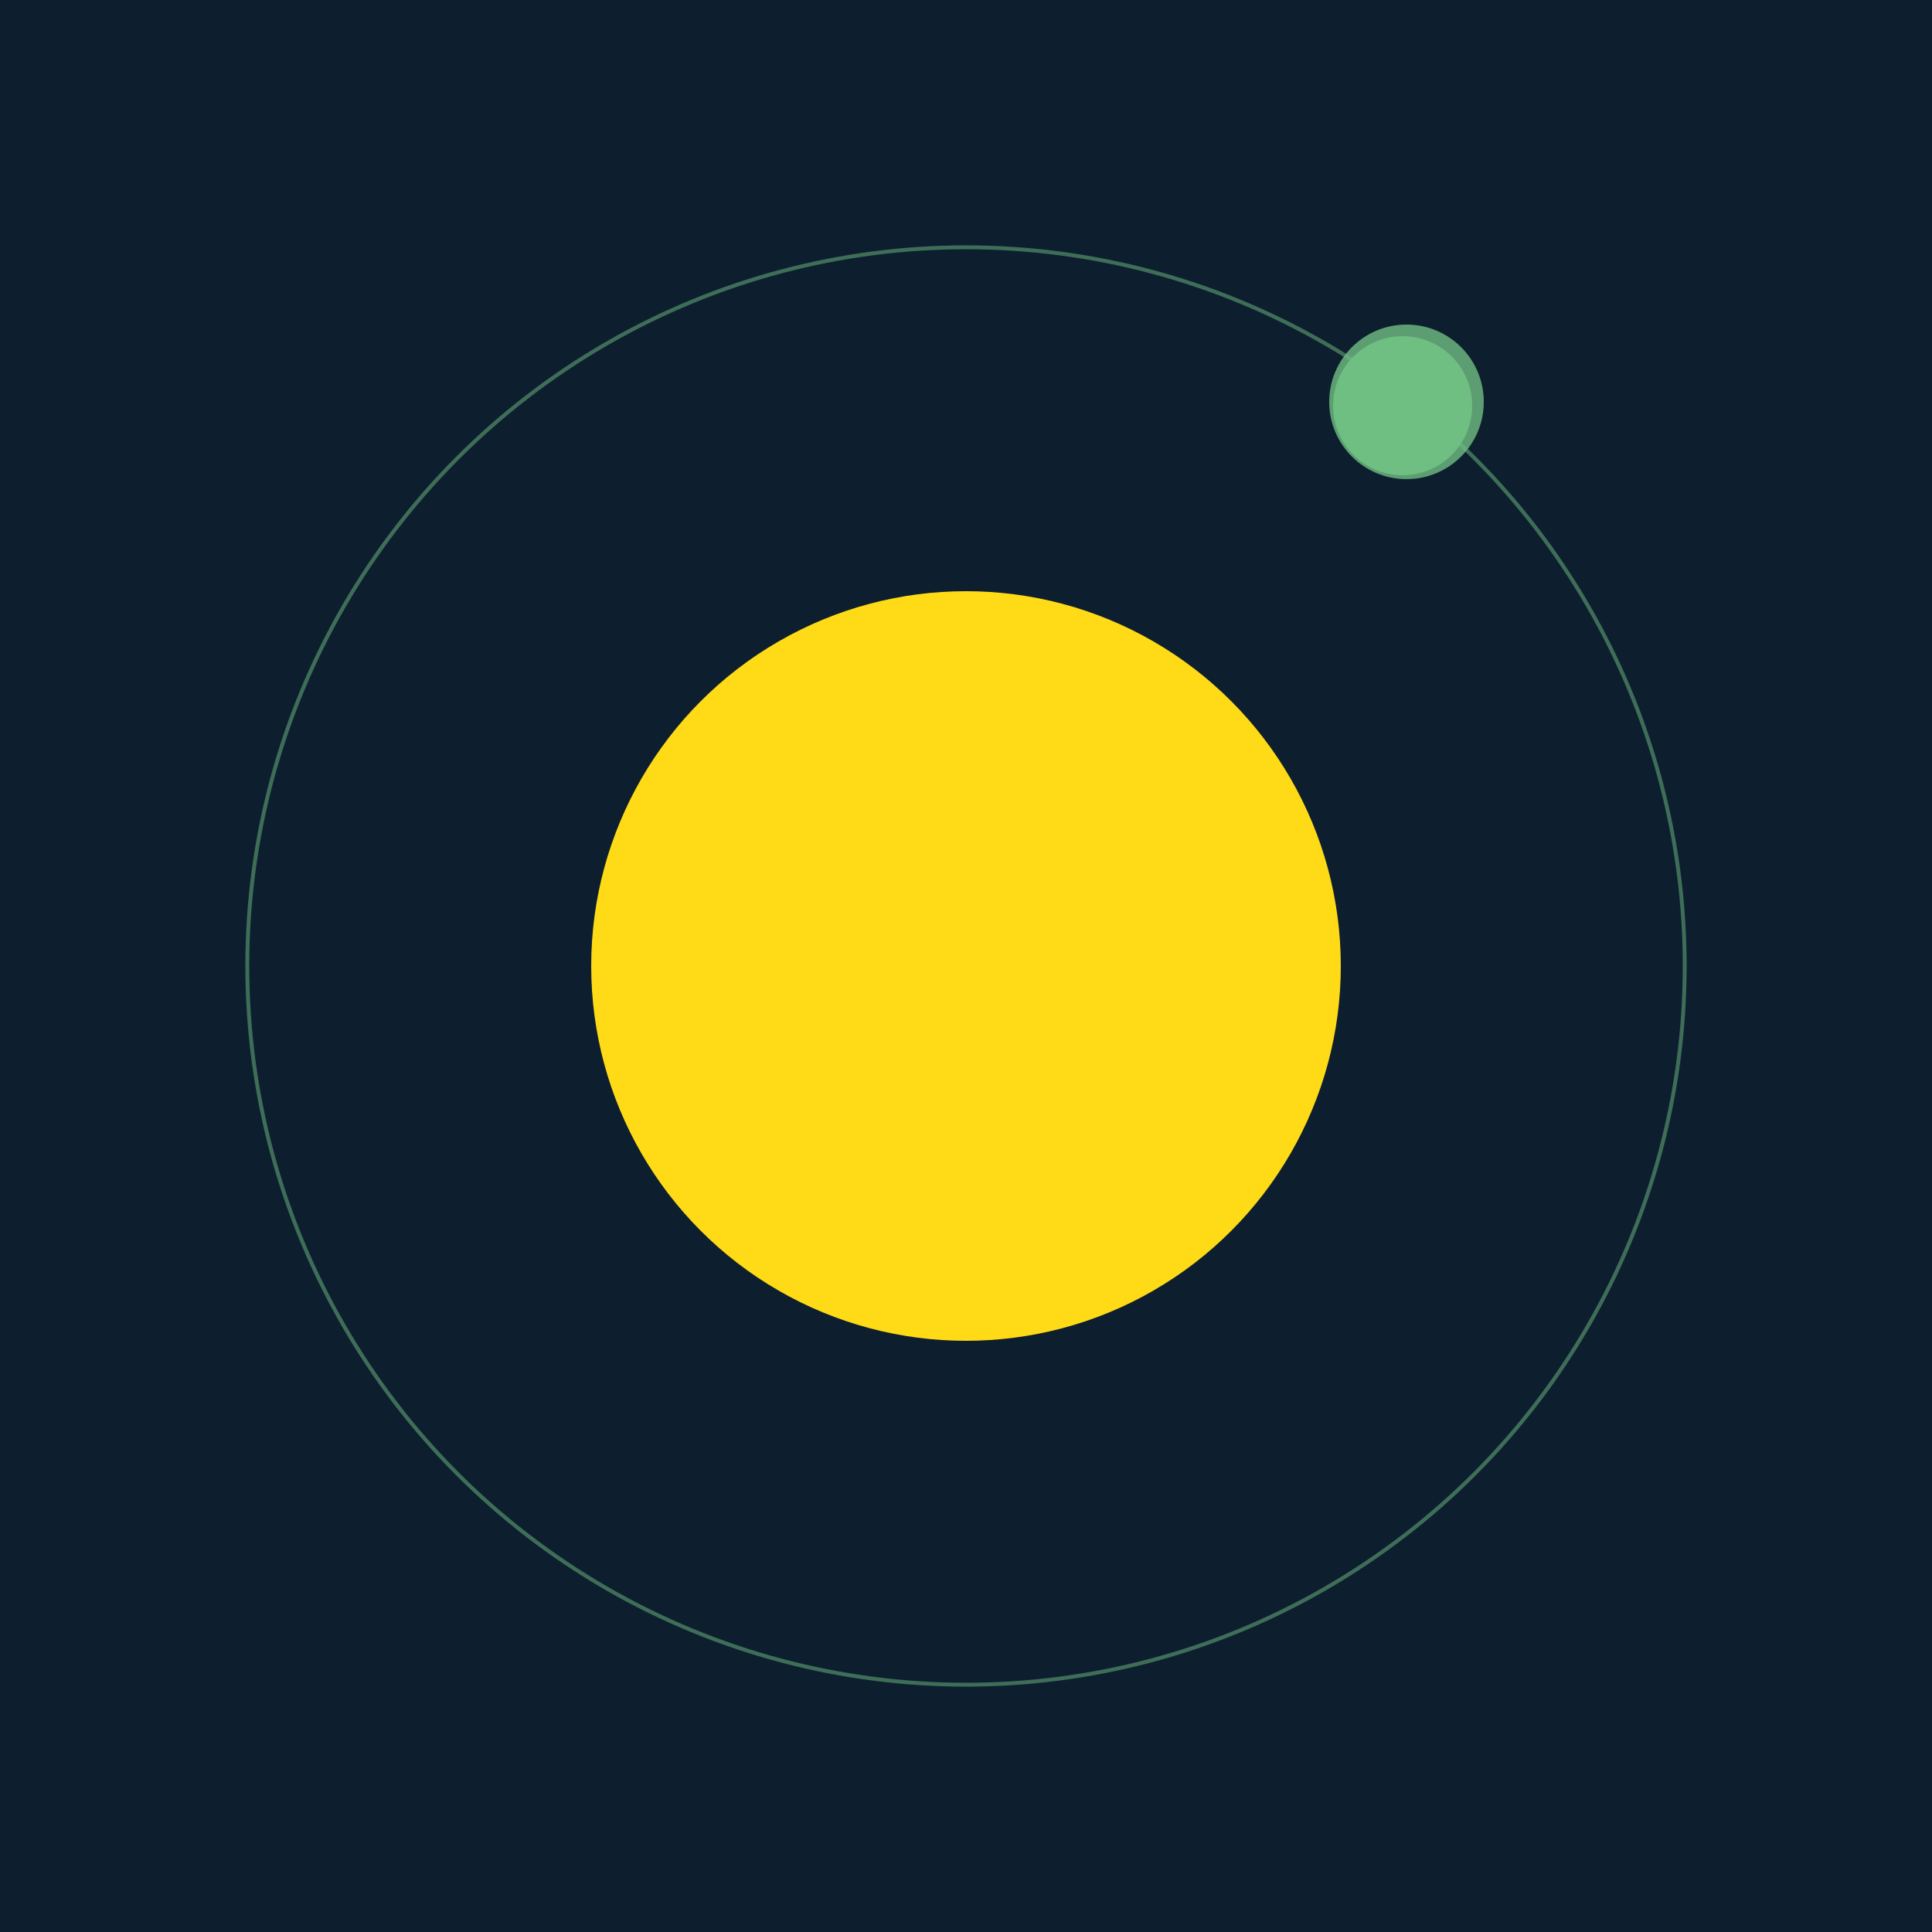 <svg width="500" height="500" viewBox="0 0 500 500" xmlns="http://www.w3.org/2000/svg"><rect width="500" height="500" fill="#0D1F2F"></rect><circle cx="250" cy="250" r="97" fill="#FFDA17"/><circle cx="250" cy="250" r="186" fill="none" stroke="rgba(112,190,130,0.5)"/><g><circle cx="363" cy="105" r="18" fill="rgb(112,190,130)"/><circle cx="364" cy="104" r="20" fill-opacity="0.8" fill="rgb(112,190,130)"/><animateTransform attributeName="transform" type="rotate" from="0 250 250" to="360 250 250" dur="10s" repeatCount="indefinite"></animateTransform></g></svg>